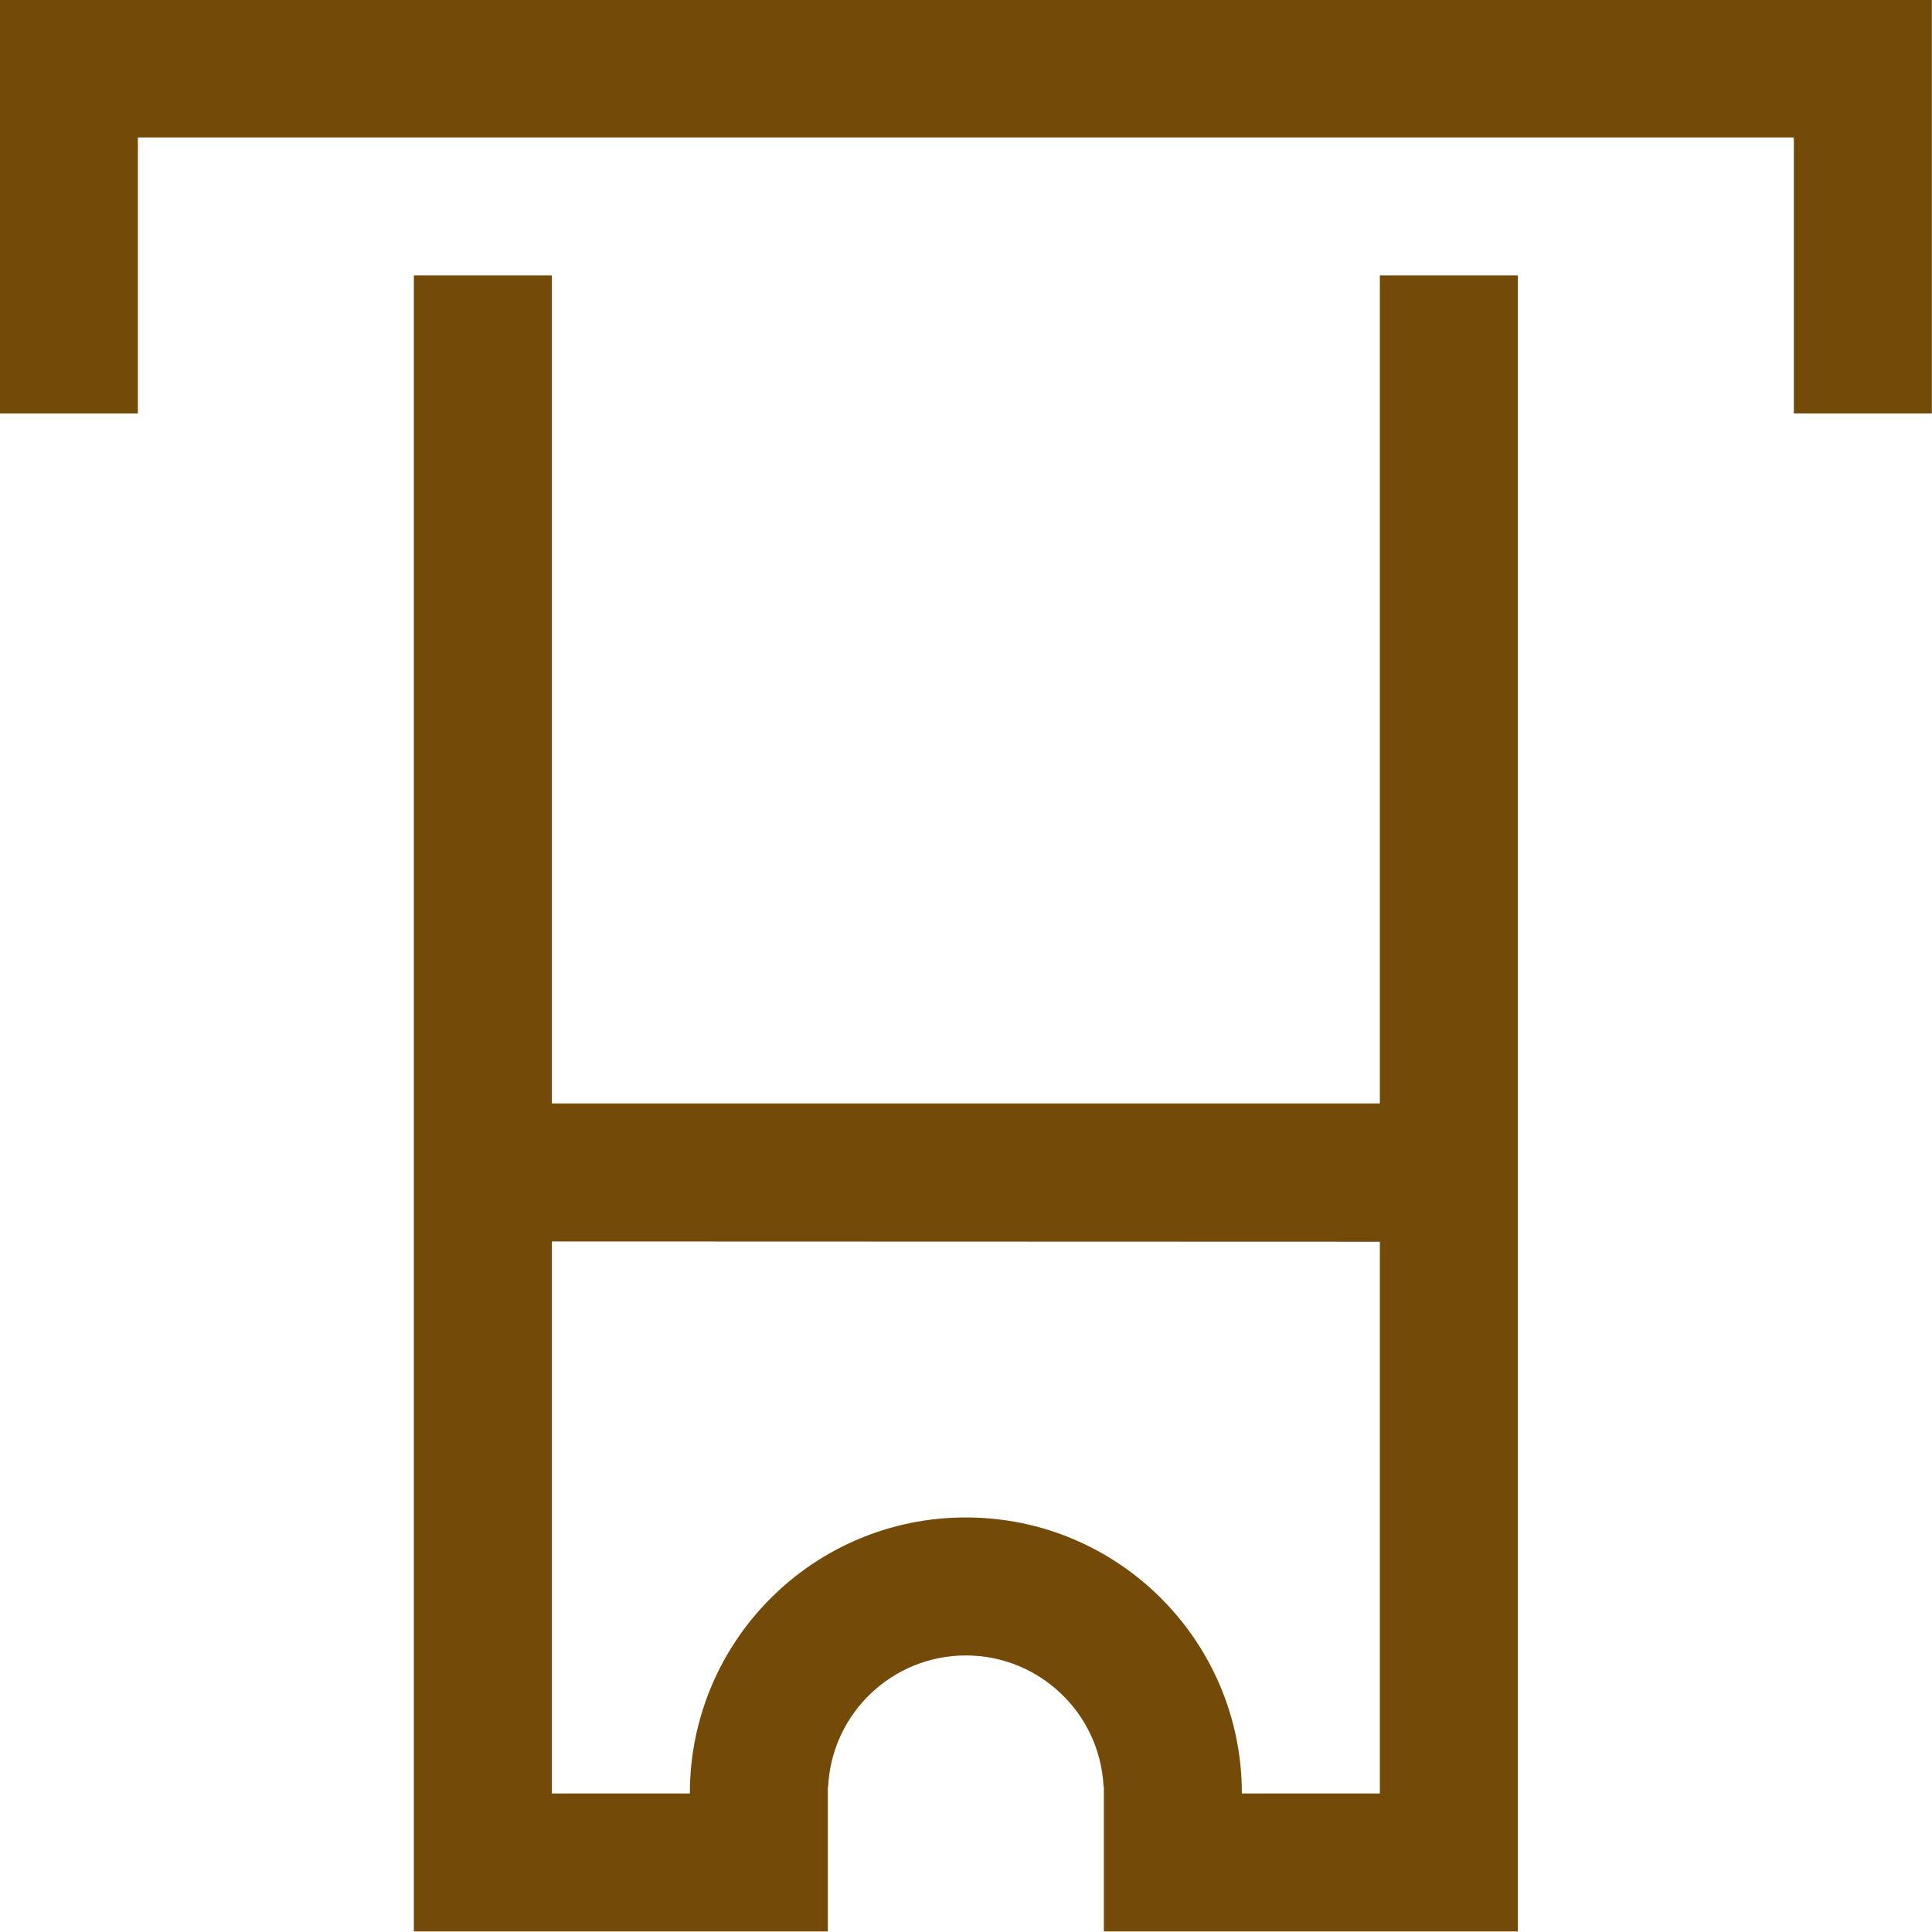 <svg width="14" height="14" viewBox="0 0 14 14" fill="none" xmlns="http://www.w3.org/2000/svg">
<g clip-path="url(#clip0)">
<path d="M-0.001 -0.004V2.996H0.999V0.996H12.999V2.996H13.999V-0.004H-0.001ZM2.999 1.996V13.996H5.999V12.947H6.001C6.027 12.415 6.466 11.996 6.999 11.996C7.532 11.996 7.971 12.415 7.997 12.947H7.999V13.996H10.999V1.996H9.999V7.996H3.999V1.996H2.999ZM3.999 8.996L9.999 8.998V12.996H8.999C8.999 11.891 8.104 10.996 6.999 10.996C5.894 10.996 4.999 11.891 4.999 12.996H3.999L3.999 8.996Z" fill="#734A08"/>
</g>
<defs>
<clipPath id="clip0">
<rect width="14" height="14" fill="white"/>
</clipPath>
</defs>
</svg>
